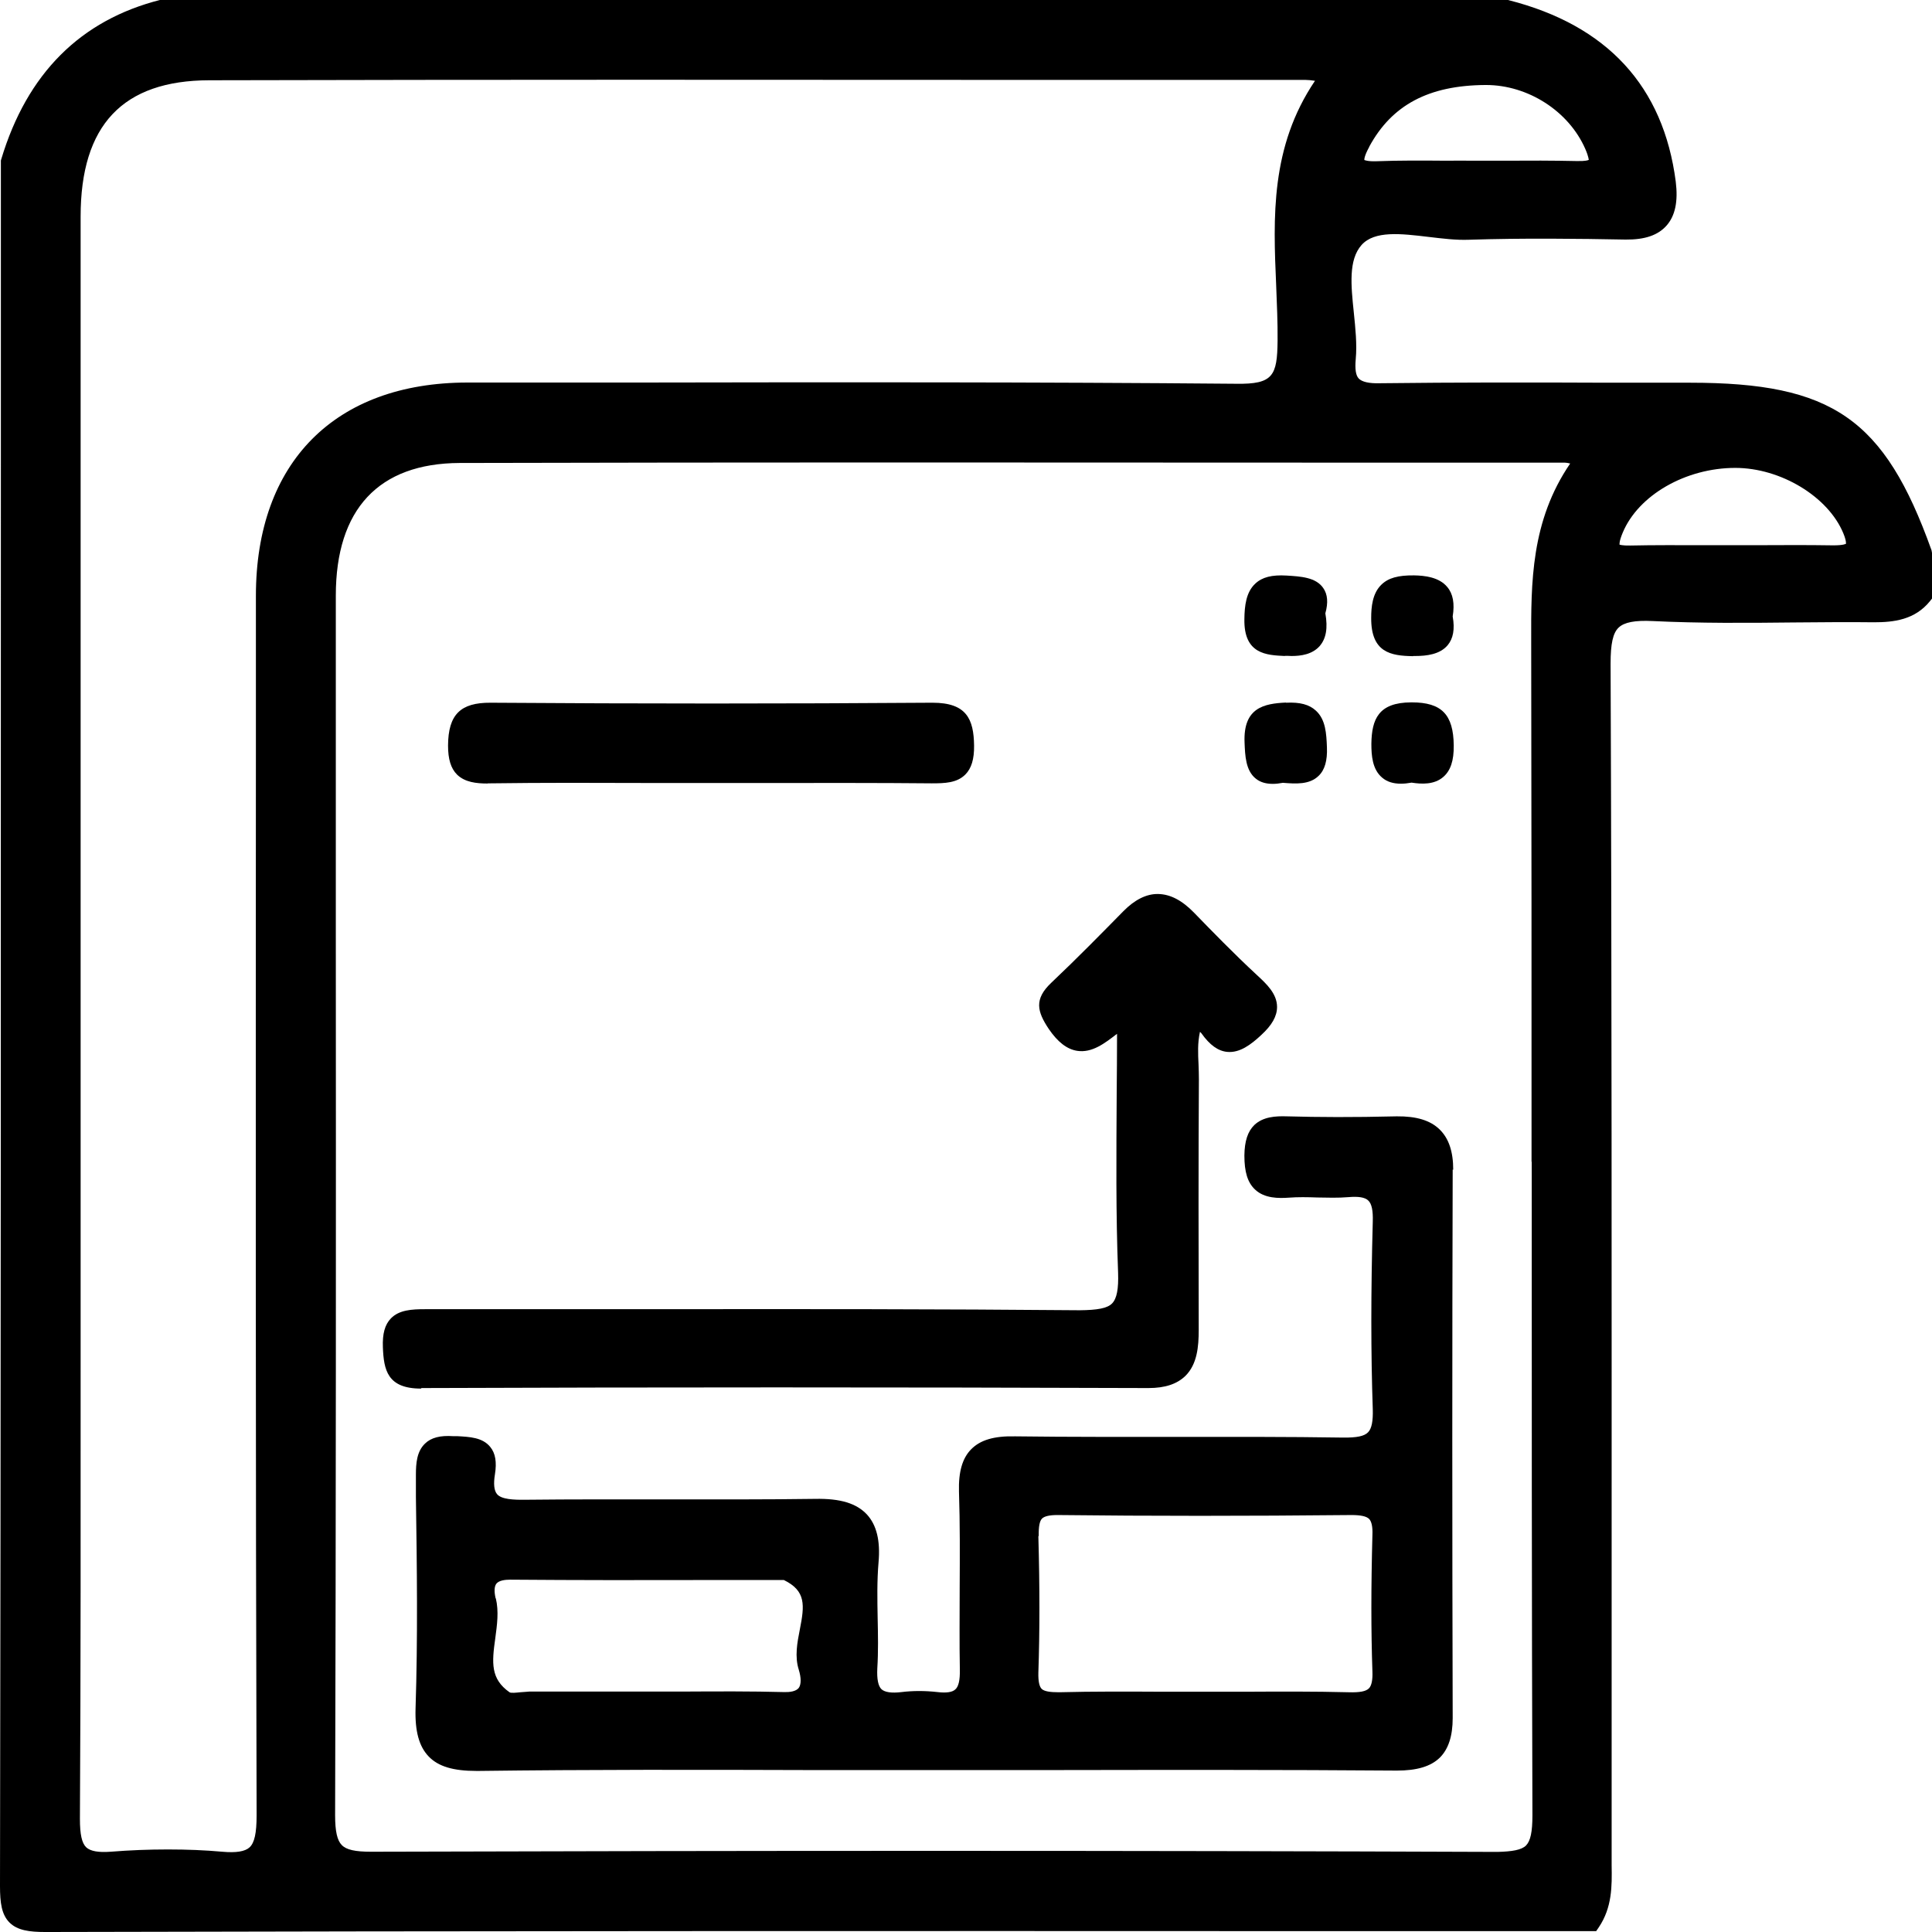 <?xml version="1.0" encoding="UTF-8"?><svg id="Layer_2" xmlns="http://www.w3.org/2000/svg" viewBox="0 0 110 110"><g id="Layer_1-2"><path d="m109.97,31.32c-2.68-7.48-5.64-9.53-13.74-9.53h-4.79c-4.21-.02-8.58-.02-12.86.03-.64.02-1.04-.08-1.22-.27-.17-.18-.22-.54-.17-1.1.08-.86-.02-1.77-.11-2.66-.16-1.54-.31-2.99.44-3.84.74-.83,2.24-.65,3.83-.46.77.09,1.55.19,2.29.16,3.1-.1,6.23-.06,8.92-.01,1.08.01,1.83-.24,2.32-.79.5-.56.67-1.38.53-2.51-.7-5.42-3.9-8.9-9.51-10.33l-.06-.02H9.14C4.59,1.14,1.54,4.18.07,9.07l-.02.07v17.02C.05,52.78.05,80.31,0,107.39c0,.94.09,1.62.54,2.07.45.45,1.14.54,2.03.54h.03c24.05-.06,48.51-.06,72.16-.05h16.12s.15-.22.15-.22c.76-1.13.75-2.34.73-3.52v-.48s0-14.65,0-14.65c0-17.47.01-35.54-.06-53.3,0-1.12.13-1.74.46-2.05.32-.3.91-.42,1.94-.37,2.67.13,5.4.11,8.02.08,1.52-.01,3.04-.03,4.57-.01,1.12,0,2.33-.13,3.2-1.21l.11-.14v-2.6l-.03-.17Zm-32.01-22.97c1.29-2.38,3.39-3.49,6.61-3.51h.04c2.39,0,4.71,1.49,5.65,3.64.2.46.19.62.2.62-.03.02-.16.08-.67.07-1.37-.03-2.74-.03-4.11-.02h-1.71c-.58-.01-1.12,0-1.68,0-1.28-.01-2.59-.02-3.9.03-.54.02-.7-.07-.71-.07,0-.03-.02-.2.28-.75Zm9.25,57.8c0,12.4,0,24.81.04,37.21,0,.94-.11,1.45-.36,1.71s-.8.35-1.63.37c-10.47-.04-21.22-.06-32.18-.06s-21.16.02-31.95.05c-.91,0-1.41-.11-1.67-.38-.26-.26-.38-.78-.38-1.69.05-16.79.05-33.86.04-50.37v-19.08c0-4.92,2.44-7.53,7.05-7.55,16.12-.04,32.5-.03,48.35-.02h14.56c.09,0,.19.02.32.05-2.24,3.28-2.23,6.78-2.22,10.17.02,9.86.02,19.72.02,29.58ZM14.61,103.36c0,1.01-.12,1.56-.4,1.82-.26.24-.77.32-1.55.25-.99-.09-2.02-.13-3.1-.13s-2.14.04-3.27.13c-.69.05-1.14-.03-1.38-.25-.25-.24-.36-.73-.36-1.62.05-8.57.04-17.29.04-25.72v-23.78c0-13.91,0-27.82,0-41.73,0-5.21,2.4-7.75,7.33-7.76,15.97-.04,31.95-.03,47.92-.02h14.5c.15,0,.31.02.53.05-2.54,3.76-2.38,7.77-2.21,11.66.04,1.03.09,2.1.08,3.14-.02,2-.26,2.48-2.34,2.45-11.35-.1-22.9-.09-34.06-.07h-9.74c-7.53.01-12.03,4.55-12.03,12.14v8.68c-.01,19.92-.02,40.51.04,60.77ZM105.1,30.96s-.12.09-.71.09c-1.36-.02-2.73-.02-4.09-.01h-1.69s-1.71,0-1.71,0c-1.36,0-2.72-.01-4.08.02-.46.01-.6-.05-.61-.05,0,0,0,0,0,0,0-.03-.03-.18.18-.68.89-2.14,3.59-3.69,6.41-3.69,2.59,0,5.29,1.64,6.15,3.72.19.46.15.61.15.61Z" style="stroke-width:0px;"/><path d="m82.74,66.6c0-1.03-.25-1.78-.77-2.29-.54-.53-1.34-.76-2.44-.75-2.51.06-4.44.05-6.27,0-.63-.02-1.34.02-1.84.49-.38.37-.56.92-.57,1.74,0,.93.18,1.54.61,1.94.54.51,1.35.5,1.92.46.53-.04,1.06-.03,1.62-.01.58.01,1.18.03,1.77-.02.58-.05.94.01,1.13.19.2.18.28.58.26,1.2-.11,4.01-.11,7.5,0,10.68.02.68-.06,1.11-.27,1.32-.21.22-.64.31-1.43.3-3.12-.05-6.3-.04-9.37-.04-3.04,0-6.18.01-9.27-.03-1.23-.03-2.01.21-2.53.74-.5.51-.72,1.28-.69,2.4.06,1.82.05,3.68.04,5.48,0,1.56-.02,3.12.01,4.68.01.57-.07.95-.26,1.11-.17.16-.51.21-1.01.15-.71-.08-1.4-.08-2.05,0-.57.07-.95.01-1.14-.16-.19-.18-.27-.58-.24-1.19.06-.95.04-1.92.02-2.85-.02-1.05-.04-2.14.05-3.18.11-1.24-.11-2.13-.66-2.73-.59-.63-1.5-.92-2.96-.89-2.85.04-5.76.03-8.56.03-2.63,0-5.26-.01-7.9.02-.7.01-1.39-.02-1.64-.32-.17-.2-.21-.58-.12-1.13.11-.69.03-1.2-.27-1.56-.44-.54-1.17-.57-1.87-.61h-.24c-.73-.05-1.25.08-1.6.42-.47.45-.52,1.12-.52,1.79v1.25c.06,3.95.11,8.04-.02,12.04-.04,1.3.2,2.17.75,2.74.55.57,1.4.82,2.72.82.04,0,.09,0,.13,0,6.24-.08,12.58-.07,18.72-.05,2.39,0,4.78,0,7.17,0h6.93c6.37-.01,12.97-.02,19.45.03,1.13,0,1.93-.23,2.45-.74.49-.49.73-1.23.73-2.25-.03-10.7-.03-21.2,0-31.23Zm-23.6,20.85c-.01-.53.05-.85.19-.99.13-.13.42-.2.86-.2h.05c5.24.06,10.7.06,16.71,0,.52,0,.85.07,1,.22.14.14.21.45.19.91-.08,3-.08,5.47,0,7.78.02.48-.05.81-.2.96-.17.17-.52.24-1.16.22-1.95-.05-3.93-.04-5.85-.03-1.58,0-3.16,0-4.75,0-1.93-.01-3.93-.02-5.89.03-.51,0-.83-.05-.98-.19-.14-.14-.2-.45-.19-.92.08-2.34.08-4.88,0-7.77Zm-30.92,3.56c-.09-.39-.08-.68.04-.84.15-.19.5-.23.78-.23h.02c3.8.03,7.6.03,11.39.02h4.08s.1,0,.1,0c1.27.62,1.18,1.44.91,2.81-.15.76-.3,1.55-.06,2.3.14.46.14.83,0,1.03-.16.21-.54.25-.83.24-1.88-.05-3.78-.04-5.62-.03-.79,0-1.58,0-2.36,0h0c-2.18,0-4.35,0-6.52,0-.15.02-.35.02-.53.04-.19.02-.53.06-.61,0-1.08-.76-1.01-1.67-.81-3.08.1-.75.21-1.52.03-2.27Z" style="stroke-width:0px;"/><path d="m23.98,79.03c13.3-.05,26.84-.05,41.39,0h.02c.95,0,1.63-.23,2.11-.7.66-.66.75-1.65.75-2.61-.01-4.76-.02-9.52.01-14.28,0-.27-.01-.55-.02-.83-.03-.62-.06-1.22.08-1.86.04.03.07.06.09.09.47.66.94,1,1.46,1.05.72.07,1.36-.42,1.94-.96.61-.56.9-1.07.9-1.6,0-.75-.6-1.31-1.13-1.8-1.34-1.24-2.62-2.56-3.59-3.56-.69-.71-1.36-1.06-2.06-1.07-.66-.01-1.33.33-1.97.98-1.22,1.24-2.64,2.69-4.11,4.08-.98.93-.8,1.63-.14,2.62.51.75,1.04,1.16,1.62,1.25.85.13,1.57-.43,2.27-.97,0,1.15-.01,2.28-.02,3.4-.02,3.52-.05,6.85.08,10.21.03.91-.07,1.46-.34,1.74-.27.28-.84.38-1.84.39-7.92-.07-15.98-.07-23.77-.06-4.51,0-9.01,0-13.52,0-.74,0-1.46.04-1.93.52-.35.36-.49.88-.46,1.65.05,1.28.25,2.35,2.17,2.35h.02Z" style="stroke-width:0px;"/><path d="m27.77,44.6c.05,0,.11,0,.16,0,2.97-.04,5.94-.03,8.92-.02h3.4s3.59,0,3.59,0c3.07,0,6.14-.01,9.21.02.74,0,1.43-.02,1.91-.5.35-.35.51-.88.5-1.65-.02-1.51-.43-2.44-2.36-2.44h-.05c-8.26.06-16.71.06-25.12,0-1.71-.01-2.41.67-2.42,2.44,0,.77.16,1.3.51,1.65.45.44,1.1.51,1.75.51Z" style="stroke-width:0px;"/><path d="m73.15,37.34h.13c.08,0,.17.01.26.01.53,0,1.18-.09,1.6-.57.36-.42.47-1.01.32-1.86.17-.61.13-1.08-.12-1.44-.42-.61-1.27-.66-2.09-.71-.83-.05-1.39.09-1.78.46-.52.48-.61,1.25-.62,2.01-.04,2.01,1.26,2.06,2.3,2.11Z" style="stroke-width:0px;"/><path d="m80.46,37.35s.08,0,.12,0c.64,0,1.4-.09,1.84-.61.32-.38.42-.92.29-1.64.12-.74.02-1.29-.31-1.68-.47-.57-1.31-.65-1.89-.66-.92-.01-1.47.15-1.86.53-.51.49-.58,1.27-.58,1.89-.01,1.98,1.12,2.16,2.39,2.18Z" style="stroke-width:0px;"/><path d="m73.22,40c-1.24.06-2.44.28-2.36,2.27.03.75.06,1.61.65,2.07.25.2.57.29.96.29.17,0,.36-.02.57-.06.75.06,1.51.11,2.03-.39.36-.34.51-.88.48-1.63-.03-.78-.07-1.58-.63-2.09-.38-.35-.91-.49-1.7-.45Z" style="stroke-width:0px;"/><path d="m80.39,39.99h-.05c-1.85.01-2.24.95-2.26,2.36,0,.65.05,1.46.62,1.93.27.23.62.34,1.06.34.19,0,.39-.02.61-.06.58.09,1.29.12,1.8-.32.42-.36.61-.93.6-1.8-.02-1.76-.69-2.45-2.39-2.45Z" style="stroke-width:0px;"/></g></svg>